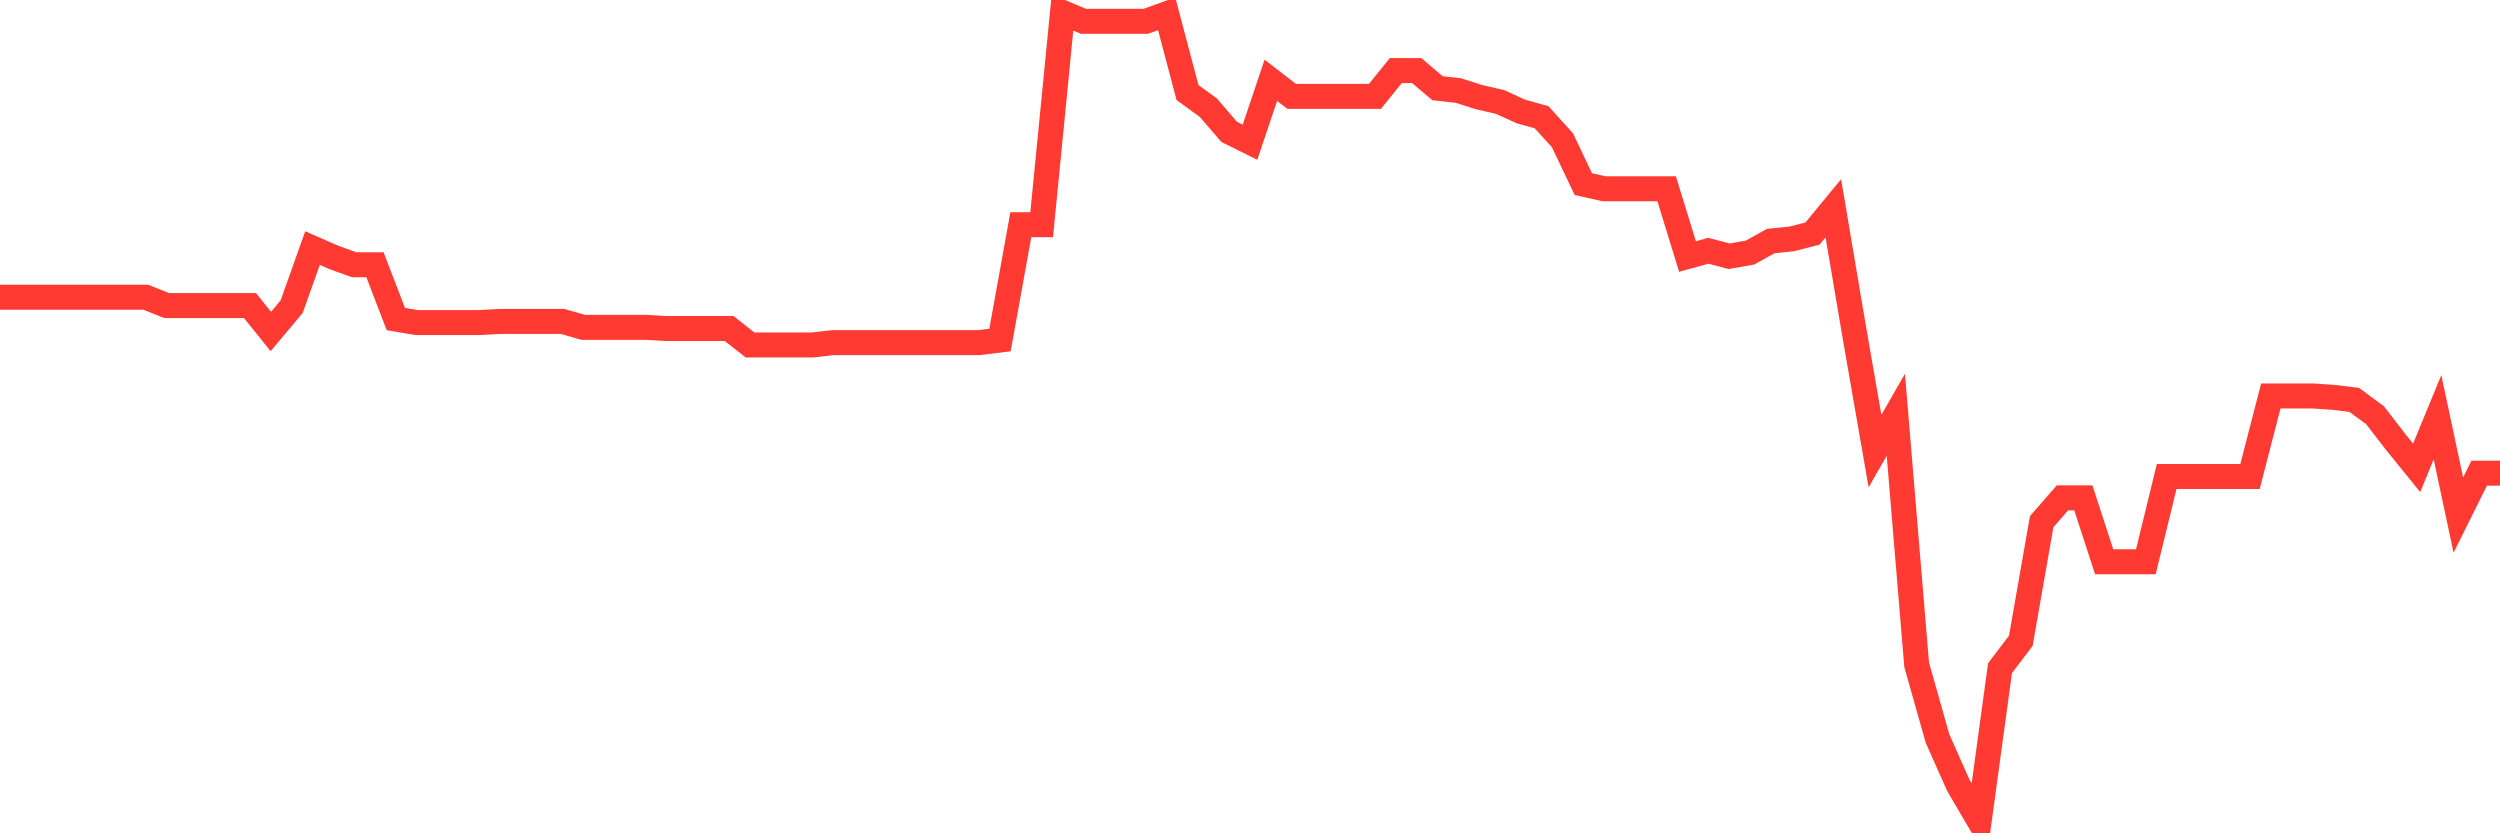 <svg
  xmlns="http://www.w3.org/2000/svg"
  xmlns:xlink="http://www.w3.org/1999/xlink"
  width="120"
  height="40"
  viewBox="0 0 120 40"
  preserveAspectRatio="none"
>
  <polyline
    points="0,14.267 1,14.267 2,14.267 3,14.267 4,14.267 5,14.267 6,14.267 7,14.267 8,14.667 9,14.667 10,14.667 11,14.667 12,14.667 13,15.911 14,14.72 15,11.909 16,12.346 17,12.709 18,12.709 19,15.315 20,15.483 21,15.483 22,15.483 23,15.483 24,15.428 25,15.428 26,15.428 27,15.428 28,15.714 29,15.714 30,15.714 31,15.714 32,15.769 33,15.769 34,15.769 35,15.769 36,16.558 37,16.558 38,16.558 39,16.558 40,16.445 41,16.445 42,16.445 43,16.445 44,16.445 45,16.445 46,16.445 47,16.445 48,16.321 49,10.784 50,10.784 51,0.6 52,1.022 53,1.022 54,1.022 55,1.022 56,0.661 57,4.441 58,5.167 59,6.331 60,6.827 61,3.854 62,4.625 63,4.625 64,4.625 65,4.625 66,4.625 67,3.386 68,3.386 69,4.234 70,4.345 71,4.664 72,4.894 73,5.349 74,5.63 75,6.736 76,8.838 77,9.062 78,9.062 79,9.062 80,9.062 81,12.313 82,12.037 83,12.3 84,12.124 85,11.569 86,11.468 87,11.212 88,9.997 89,15.91 90,21.653 91,19.91 92,31.912 93,35.446 94,37.696 95,39.4 96,32.072 97,30.757 98,25.041 99,23.897 100,23.897 101,26.966 102,26.966 103,26.966 104,22.873 105,22.873 106,22.873 107,22.873 108,22.873 109,19.005 110,19.005 111,19.005 112,19.073 113,19.193 114,19.928 115,21.224 116,22.457 117,20.026 118,24.724 119,22.712 120,22.712"
    fill="none"
    stroke="#ff3a33"
    stroke-width="1.2"
  >
  </polyline>
</svg>